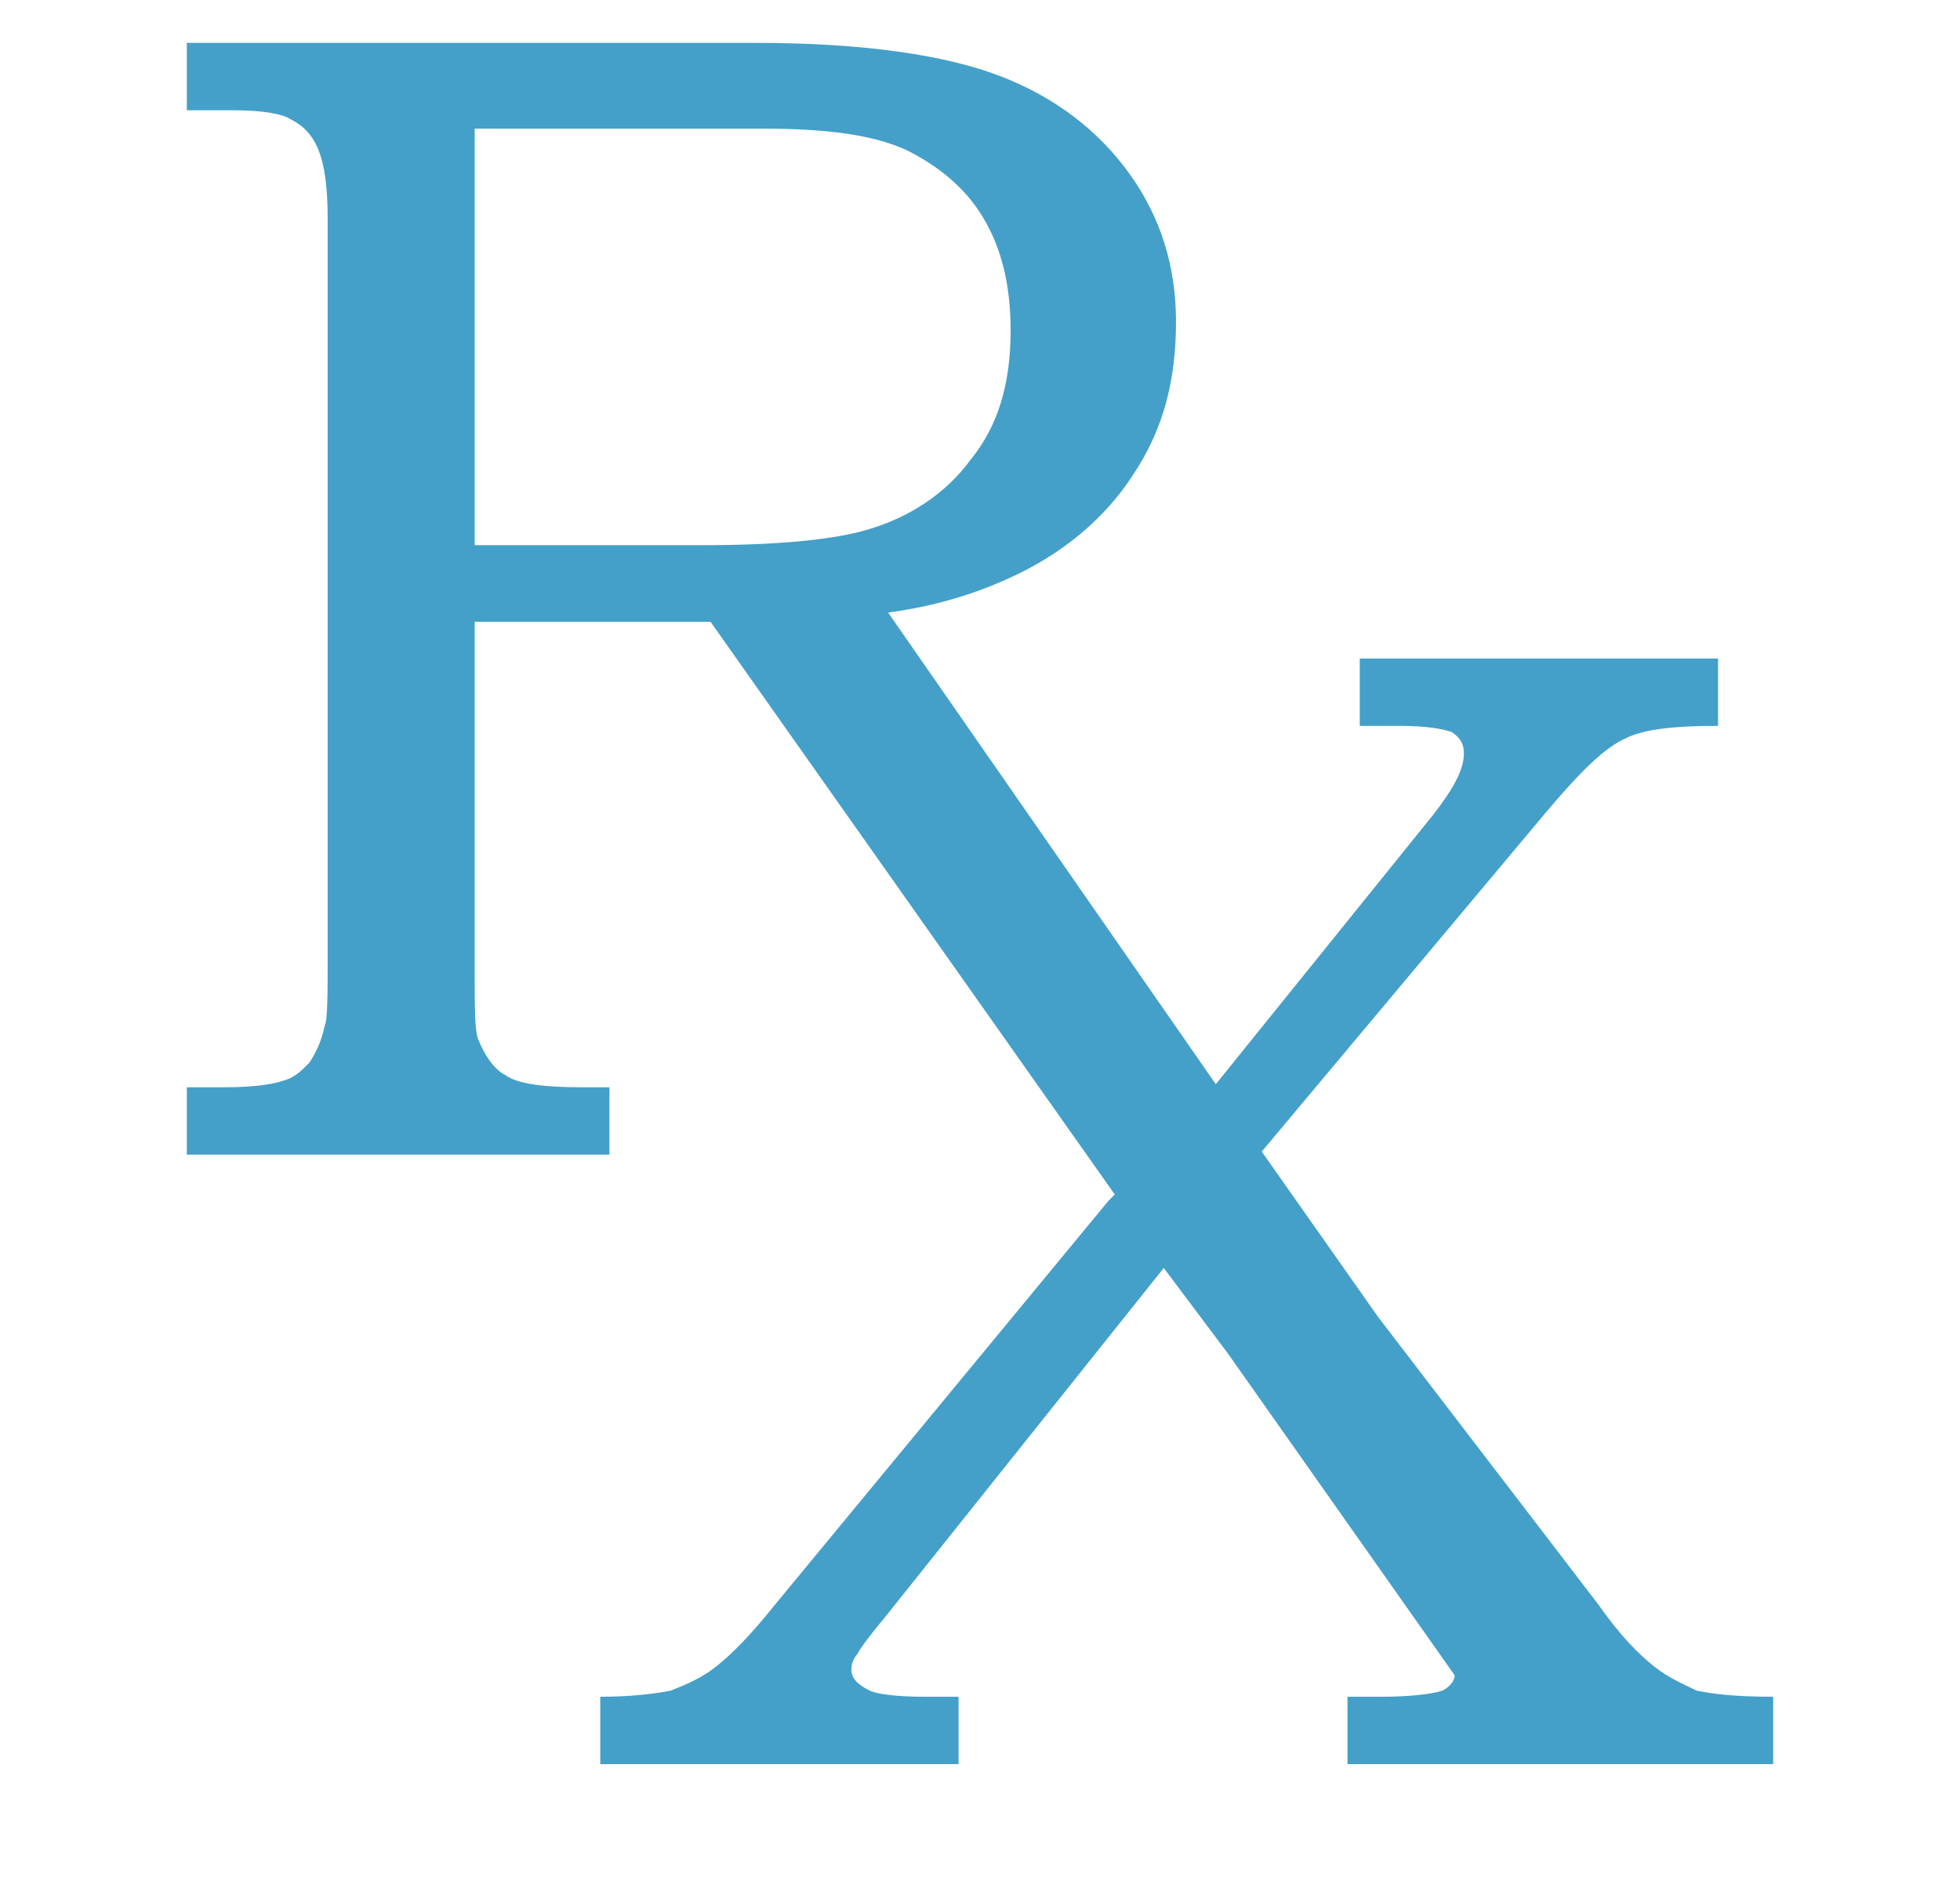 <?xml version="1.0" encoding="utf-8"?>
<!-- Generator: Adobe Illustrator 27.7.0, SVG Export Plug-In . SVG Version: 6.00 Build 0)  -->
<svg version="1.1" id="Layer_1" xmlns="http://www.w3.org/2000/svg" xmlns:xlink="http://www.w3.org/1999/xlink" x="0px" y="0px"
	 viewBox="0 0 64 62" style="enable-background:new 0 0 64 62;" xml:space="preserve">
<style type="text/css">
	.st0{fill:#44A0C8;}
</style>
<path class="st0" d="M55.4,55.2C55,55,54.5,54.8,54,54.4c-0.5-0.4-1.1-1-1.8-2l-7.2-9.4l-3.8-5.4l9.3-11.1c1.1-1.3,1.9-2.1,2.6-2.4
	c0.6-0.3,1.6-0.4,3-0.4v-2.2H44.4v2.2h1.3c0.9,0,1.4,0.1,1.7,0.2c0.3,0.2,0.4,0.4,0.4,0.7c0,0.5-0.3,1.1-1,2l-7.1,8.8L29,20
	c1.5-0.2,2.8-0.6,3.9-1.1c1.8-0.8,3.2-2,4.1-3.4c1-1.5,1.4-3.1,1.4-5c0-1.8-0.5-3.4-1.5-4.8c-1-1.4-2.4-2.5-4.2-3.2
	c-1.8-0.7-4.5-1.1-8-1.1H6.1v2.2h1.5c0.9,0,1.6,0.1,1.9,0.3c0.4,0.2,0.7,0.5,0.9,1c0.2,0.5,0.3,1.2,0.3,2.3v23.7
	c0,1.6,0,2.4-0.1,2.6c-0.1,0.5-0.3,0.9-0.5,1.2c-0.3,0.3-0.5,0.5-0.9,0.6c-0.3,0.1-0.9,0.2-1.9,0.2H6.1v2.2h13.8v-2.2H19
	c-1.2,0-2.1-0.1-2.5-0.4c-0.4-0.2-0.7-0.7-0.9-1.2c-0.1-0.3-0.1-1.1-0.1-2.3V20.3h4.6h3.1L36.4,39l-0.2,0.2L25.3,52.4
	c-0.8,1-1.4,1.6-1.9,2c-0.5,0.4-1,0.6-1.5,0.8c-0.5,0.1-1.3,0.2-2.3,0.2v2.2h11.7v-2.2h-1.1c-1,0-1.6-0.1-1.8-0.2
	c-0.4-0.2-0.6-0.4-0.6-0.7c0-0.2,0.1-0.4,0.2-0.5c0.1-0.2,0.4-0.6,0.9-1.2l9.1-11.4l2.1,2.8l7.4,10.5c0,0.2-0.2,0.4-0.4,0.5
	c-0.3,0.1-1,0.2-2,0.2h-1.1v2.2h13.9v-2.2C56.6,55.4,55.9,55.3,55.4,55.2z M15.5,17.8V4.2h9.4c2.1,0,3.6,0.2,4.7,0.7
	c1,0.5,1.9,1.2,2.5,2.2c0.6,1,0.9,2.2,0.9,3.7c0,1.7-0.4,3.1-1.3,4.2c-0.8,1.1-2,1.9-3.4,2.3c-1,0.3-2.8,0.5-5.3,0.5H15.5z"/>
</svg>
